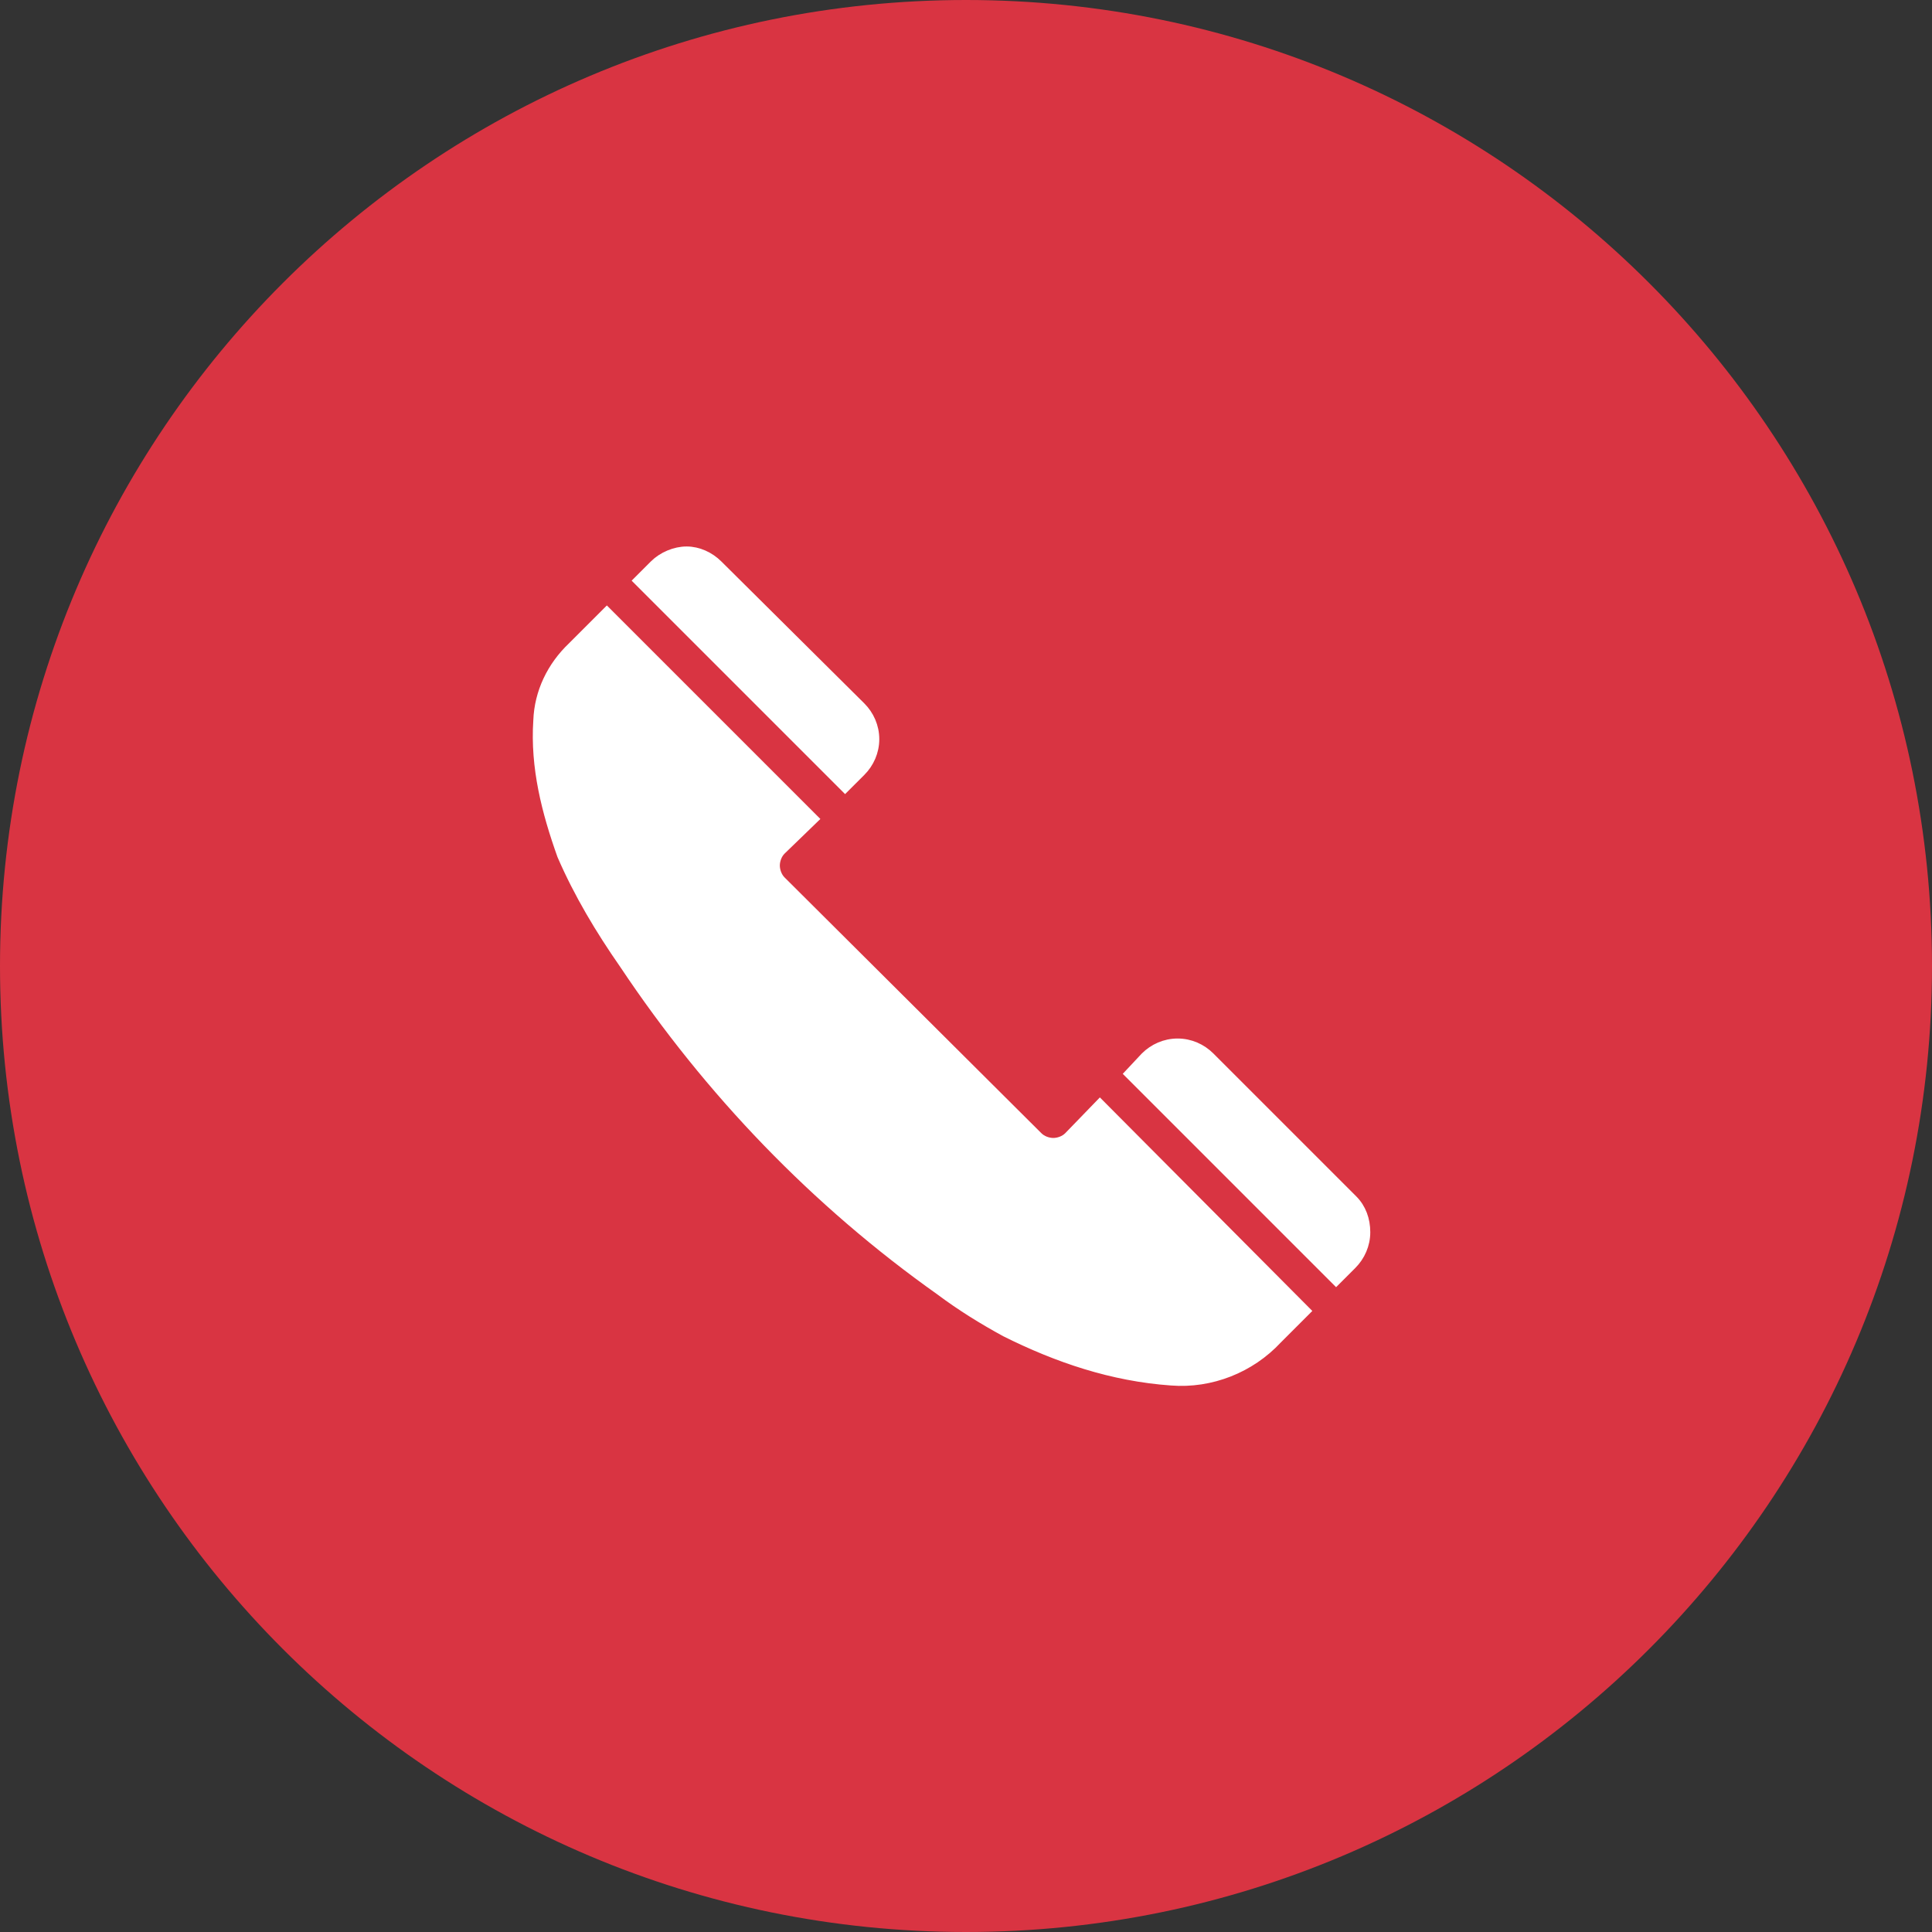 <?xml version="1.0" encoding="UTF-8"?> <svg xmlns="http://www.w3.org/2000/svg" xmlns:xlink="http://www.w3.org/1999/xlink" width="136" height="136" xml:space="preserve" overflow="hidden"><rect width="100%" height="100%" fill="#333333" stroke="none"/> <defs> <clipPath id="clip0"> <rect x="600" y="1185" width="136" height="136"></rect> </clipPath> </defs> <g clip-path="url(#clip0)" transform="translate(-600 -1185)"> <path d="M600 1253C600 1215.44 630.444 1185 668 1185 705.555 1185 736 1215.44 736 1253 736 1290.56 705.555 1321 668 1321 630.444 1321 600 1290.56 600 1253Z" fill="#D93442" fill-rule="evenodd"></path> <g> <g> <g> <path d="M28.583 21.292C29.167 20.708 29.531 19.906 29.531 19.031 29.531 18.156 29.167 17.354 28.583 16.771L18.521 6.781C17.937 6.198 17.135 5.833 16.333 5.833 15.531 5.833 14.656 6.198 14.073 6.781L12.979 7.875 27.489 22.385 28.583 21.292Z" stroke="#FFFFFF" stroke-width="0.729" fill="#FFFFFF" transform="matrix(1 0 0 1 632 1218)"></path> <path d="M43.239 47.031C42.948 47.323 42.51 47.469 42.146 47.469 41.781 47.469 41.344 47.323 41.052 47.031L22.969 29.021C22.677 28.729 22.531 28.292 22.531 27.927 22.531 27.562 22.677 27.125 22.969 26.833L25.229 24.646 10.719 10.135C9.771 11.083 8.896 11.958 8.312 12.542 6.854 13.927 5.979 15.75 5.906 17.719 5.687 21 6.49 24.135 7.583 27.198 8.75 29.896 10.281 32.448 11.958 34.854 17.937 43.823 25.448 51.625 34.198 57.823 35.656 58.916 37.187 59.864 38.791 60.739 42.437 62.562 46.302 63.875 50.458 64.166 53.229 64.385 56 63.291 57.896 61.25L59.864 59.281 45.427 44.771 43.239 47.031Z" stroke="#FFFFFF" stroke-width="0.729" fill="#FFFFFF" transform="matrix(1 0 0 1 632 1218)"></path> <path d="M63.218 51.479 53.156 41.416C52.573 40.833 51.771 40.469 50.896 40.469 50.021 40.469 49.219 40.833 48.635 41.416L47.541 42.583 62.052 57.094 63.146 56C63.729 55.416 64.094 54.614 64.094 53.739 64.094 52.864 63.802 52.062 63.218 51.479Z" stroke="#FFFFFF" stroke-width="0.729" fill="#FFFFFF" transform="matrix(1 0 0 1 632 1218)"></path> </g> </g> </g> </g> </svg> 